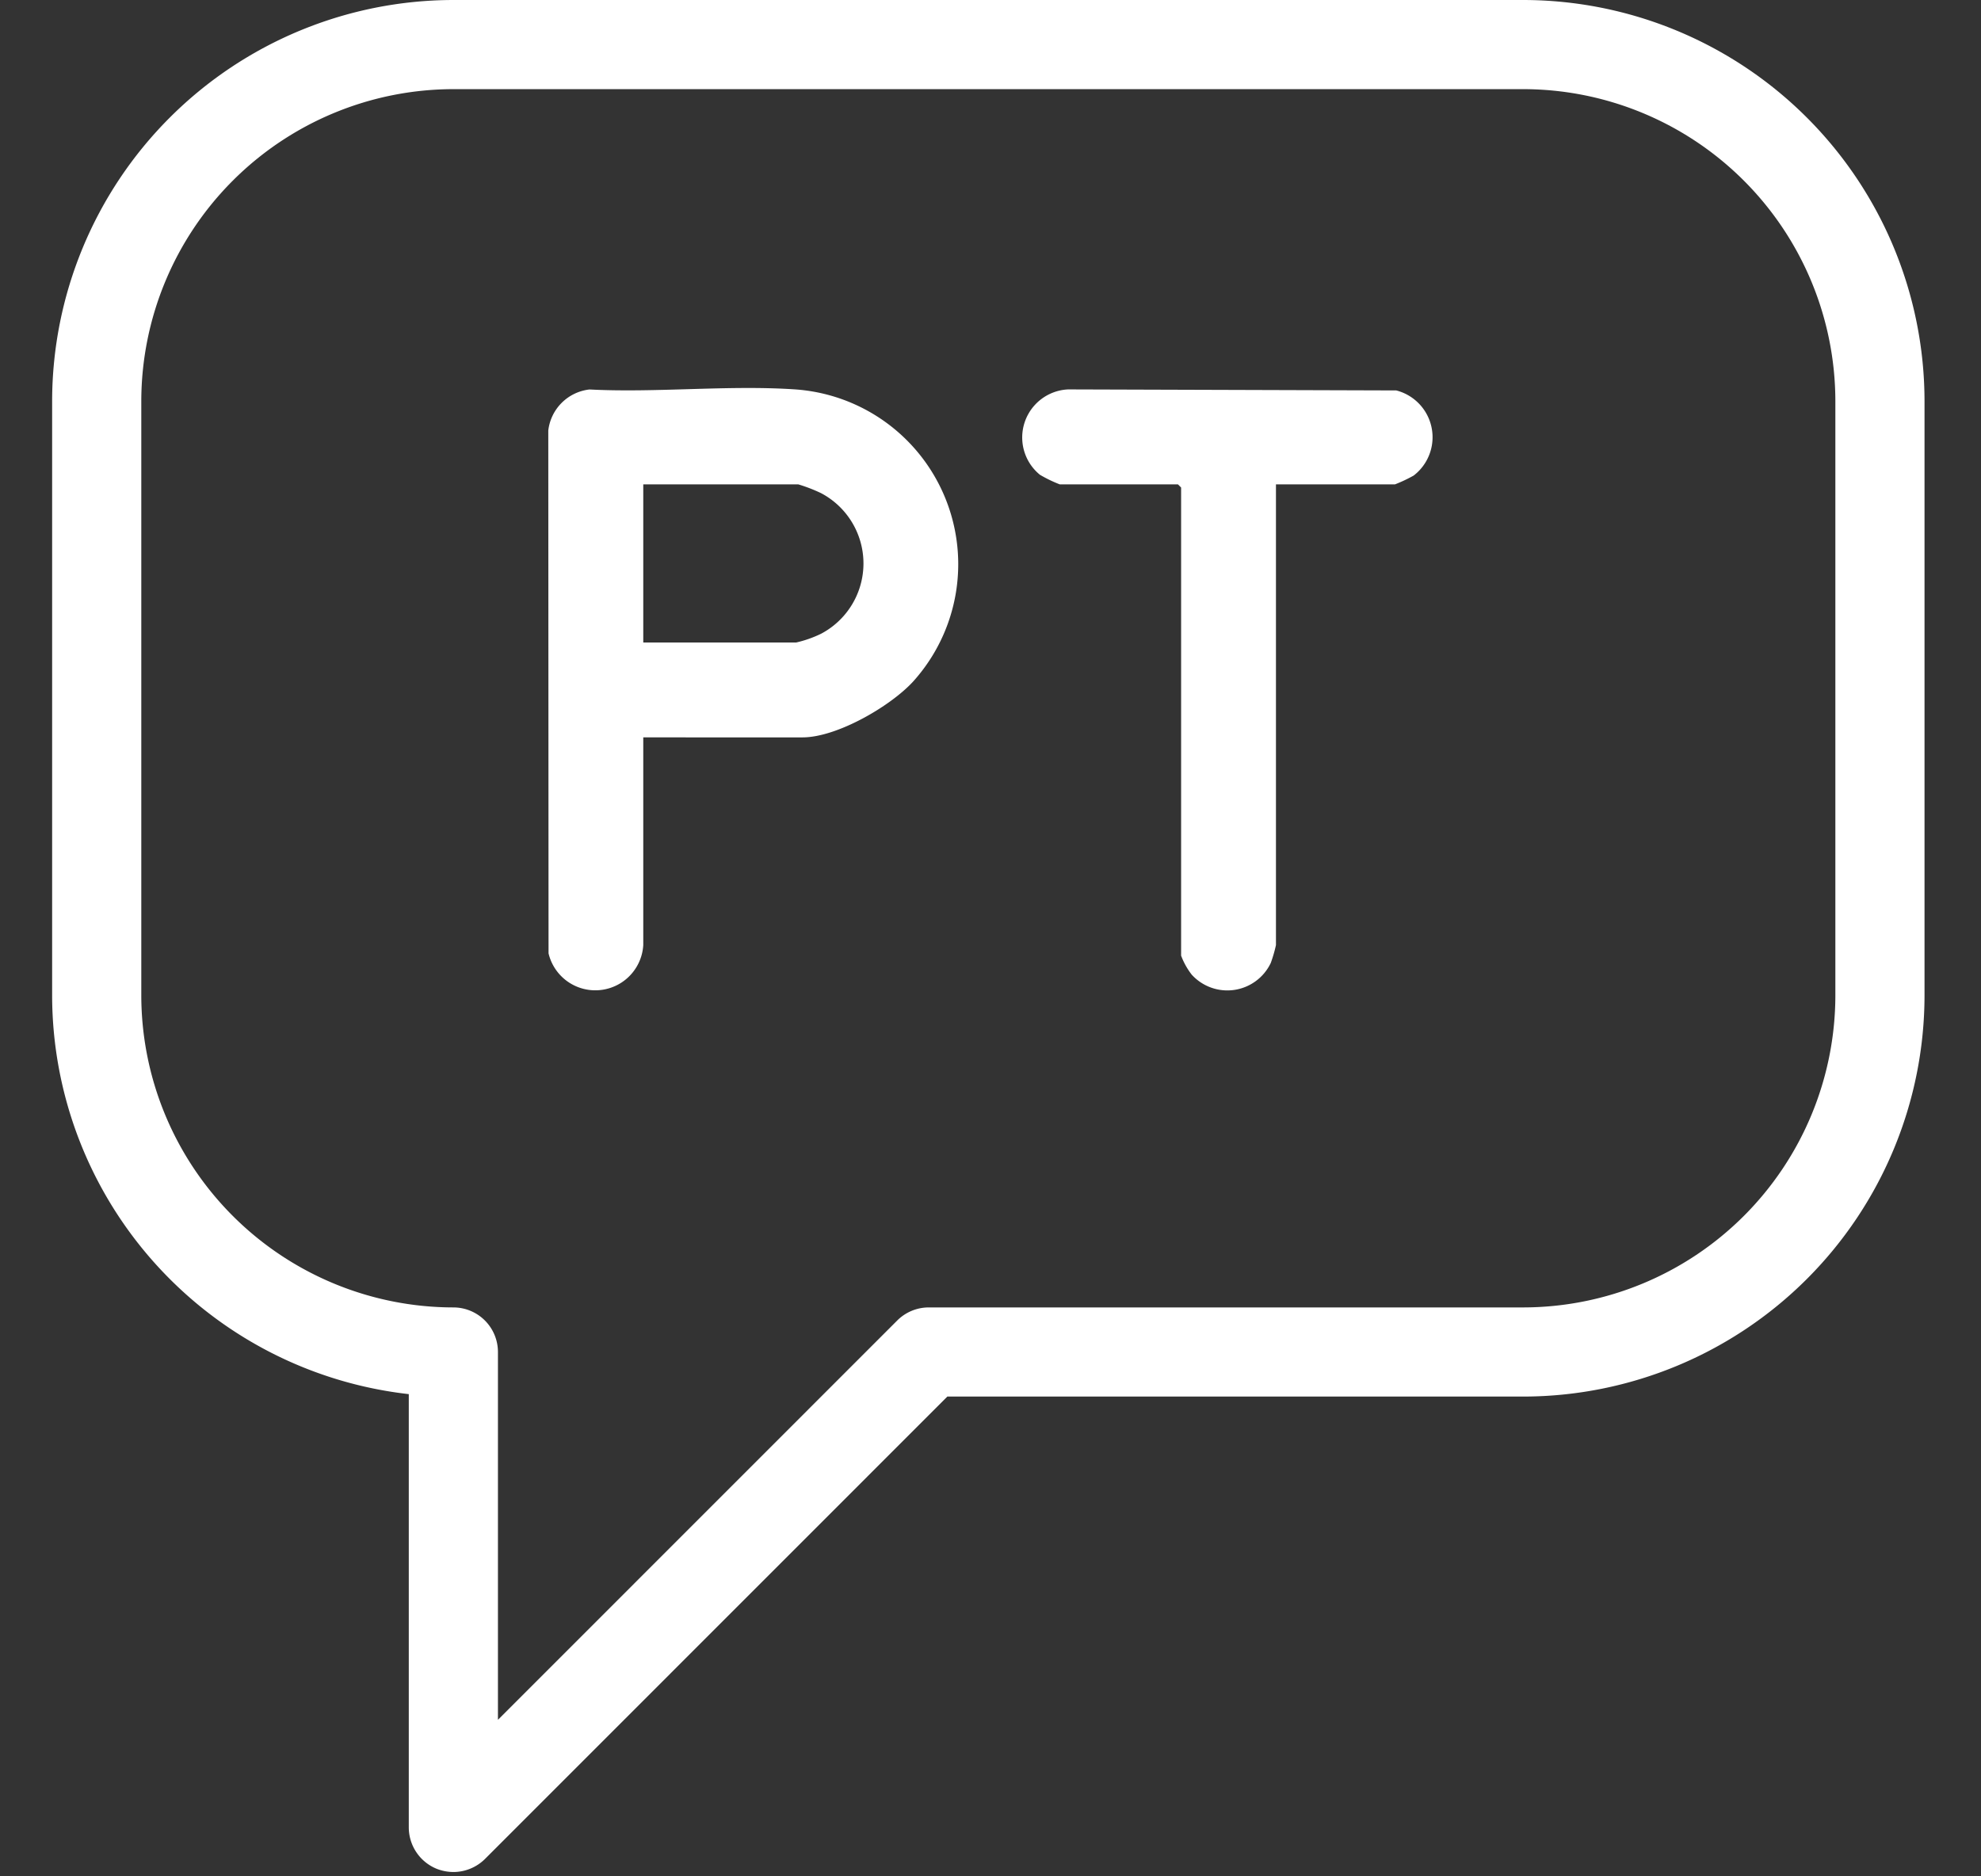 <?xml version="1.0" encoding="UTF-8"?>
<svg xmlns="http://www.w3.org/2000/svg" xmlns:xlink="http://www.w3.org/1999/xlink" width="114" height="108" viewBox="0 0 114 108">
  <rect x="0" y="0" width="114" height="108" fill="#333333" stroke="none"/>
  <defs>
    <clipPath id="clip-path">
      <rect id="Rectangle_7" data-name="Rectangle 7" width="50.896" height="34.674" fill="#fff"></rect>
    </clipPath>
    <clipPath id="clip-Portuguese_SEO">
      <rect width="114" height="108"></rect>
    </clipPath>
  </defs>
  <g id="Portuguese_SEO" data-name="Portuguese SEO" clip-path="url(#clip-Portuguese_SEO)">
    <g id="russian" transform="translate(2.875 -0.125)">
      <path id="Path_104" data-name="Path 104" d="M84.786.125H23.214A23.112,23.112,0,0,0,.125,23.214V57.421A23.123,23.123,0,0,0,20.649,80.37v24.94a2.578,2.578,0,0,0,1.583,2.372,2.651,2.651,0,0,0,.982.194,2.586,2.586,0,0,0,1.817-.748L51.642,80.51H84.786a23.112,23.112,0,0,0,23.089-23.089V23.214A23.112,23.112,0,0,0,84.786.125Zm17.958,57.3A17.98,17.98,0,0,1,84.786,75.379H50.579a2.568,2.568,0,0,0-1.817.748L25.78,99.116V77.944a2.566,2.566,0,0,0-2.565-2.565A17.98,17.98,0,0,1,5.256,57.421V23.214A17.98,17.98,0,0,1,23.214,5.256H84.786a17.98,17.98,0,0,1,17.958,17.958Z" transform="translate(0 0)" fill="#fff"></path>
    </g>
    <g id="Group_11" data-name="Group 11" transform="translate(31.552 22.331)">
      <g id="Group_10" data-name="Group 10" clip-path="url(#clip-path)">
        <path id="Path_109" data-name="Path 109" d="M5.466,32.067a2.765,2.765,0,0,1-5.451.475L0,2.449A2.689,2.689,0,0,1,2.371.087c3.888.2,8.043-.269,11.9,0A10.086,10.086,0,0,1,21,16.893c-1.318,1.438-4.4,3.219-6.368,3.219H5.466Zm0-17.416h8.8a6.646,6.646,0,0,0,1.435-.506,4.575,4.575,0,0,0,0-8.089,9.106,9.106,0,0,0-1.314-.507H5.466Z" transform="translate(0 0)" fill="#fff"></path>
        <path id="Path_110" data-name="Path 110" d="M239.252,6.148V32.666a7.956,7.956,0,0,1-.3,1.032,2.767,2.767,0,0,1-4.55.667,4.165,4.165,0,0,1-.608-1.092V6.33l-.182-.182h-6.8a7.643,7.643,0,0,1-1.145-.554A2.77,2.77,0,0,1,227.292.682l18.884.059a2.781,2.781,0,0,1,1,4.9,8.422,8.422,0,0,1-1.072.506Z" transform="translate(-197.377 -0.599)" fill="#fff"></path>
      </g>
    </g>
  </g>
</svg>
